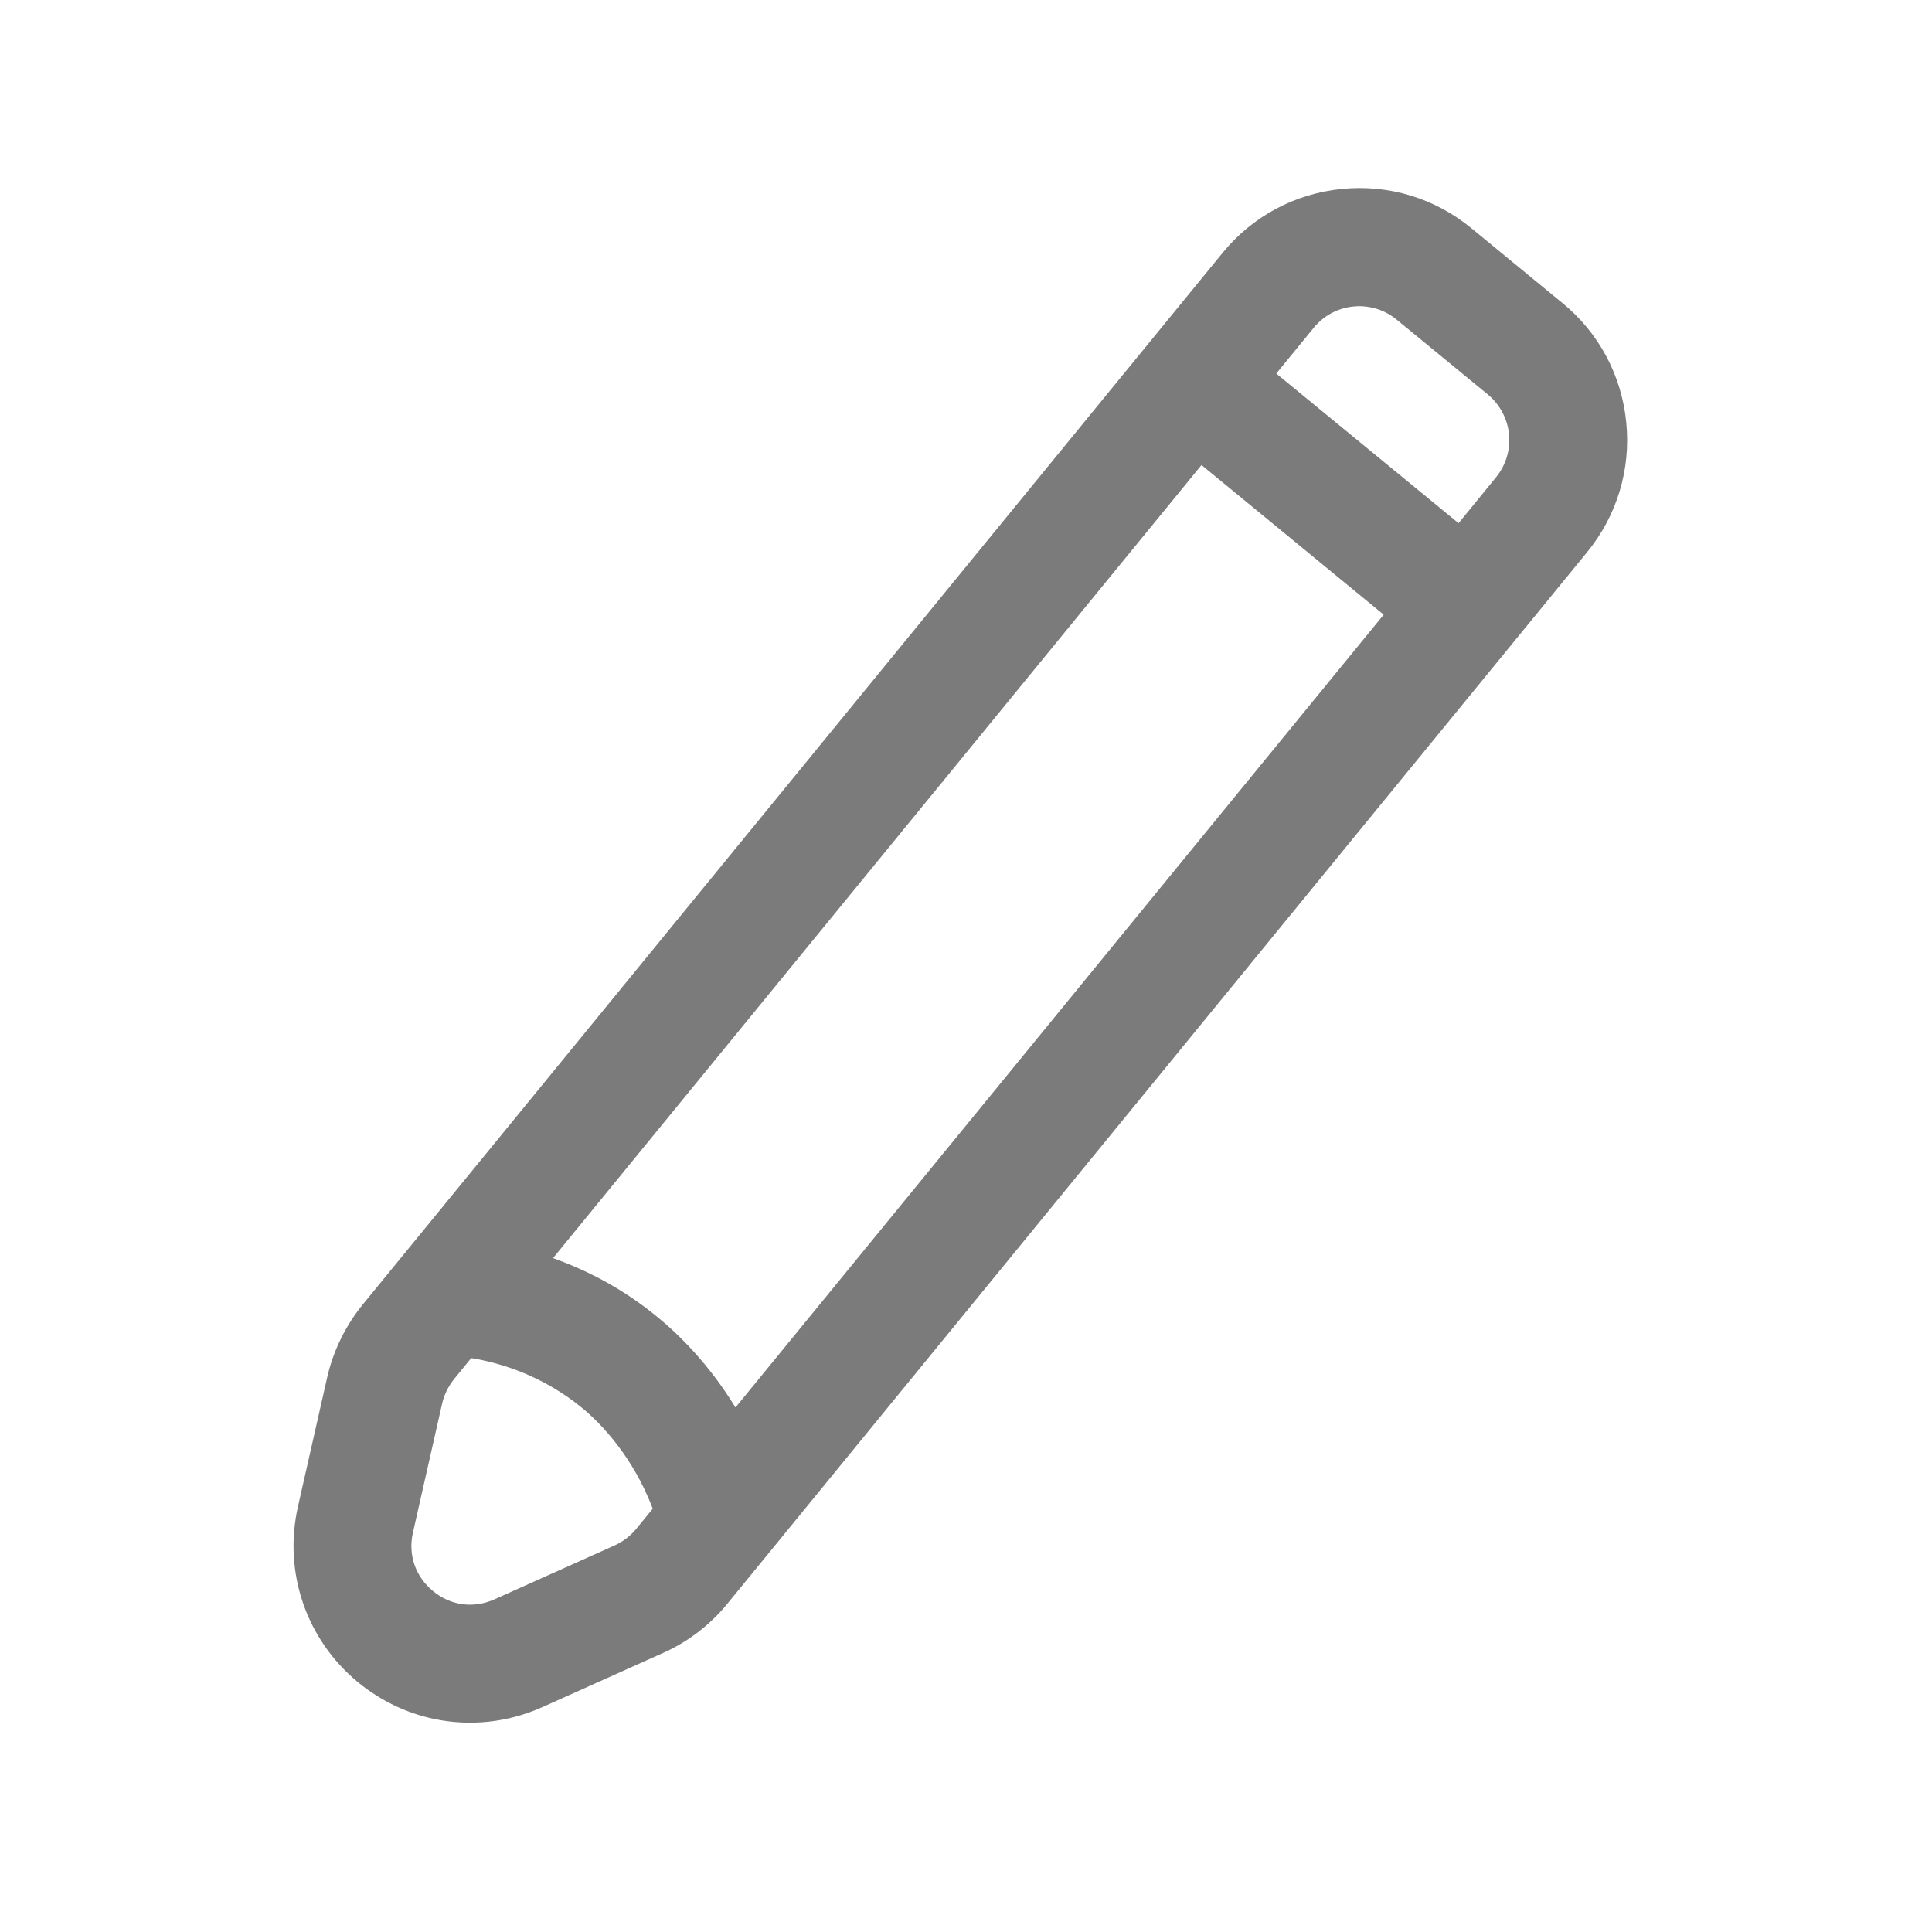 <svg width="20" height="20" viewBox="0 0 20 20" fill="none" xmlns="http://www.w3.org/2000/svg">
<g opacity="0.99">
<path d="M16.835 4.374C16.787 3.886 16.552 3.446 16.174 3.137L15.231 2.362C14.852 2.051 14.377 1.907 13.89 1.956C13.404 2.004 12.964 2.24 12.655 2.619L3.757 13.502C3.577 13.723 3.449 13.985 3.387 14.259L3.085 15.593C2.93 16.275 3.17 16.974 3.709 17.417C3.943 17.608 4.213 17.736 4.497 17.795C4.865 17.872 5.256 17.833 5.617 17.671L6.862 17.112C7.121 16.997 7.352 16.82 7.531 16.6L16.428 5.718C16.738 5.339 16.883 4.862 16.835 4.374L16.835 4.374ZM13.599 3.394C13.702 3.268 13.848 3.189 14.011 3.173C14.073 3.166 14.136 3.17 14.196 3.183C14.291 3.202 14.38 3.245 14.457 3.308L15.401 4.083C15.526 4.187 15.605 4.333 15.621 4.495C15.637 4.657 15.589 4.816 15.485 4.943L15.099 5.416L13.212 3.867L13.599 3.394ZM7.614 14.571C7.34 14.12 7.021 13.809 6.805 13.633C6.443 13.335 6.07 13.148 5.725 13.024L12.438 4.814L14.324 6.363L7.613 14.571L7.614 14.571ZM6.365 15.997L5.119 16.556C4.903 16.653 4.665 16.622 4.483 16.471C4.3 16.321 4.222 16.094 4.275 15.864L4.577 14.529C4.598 14.437 4.641 14.351 4.7 14.277L4.878 14.059C5.197 14.111 5.625 14.246 6.031 14.579C6.231 14.744 6.558 15.091 6.757 15.618L6.586 15.827C6.526 15.9 6.449 15.959 6.363 15.998L6.365 15.997Z" fill="#7A7A7A"/>
</g>
</svg>
